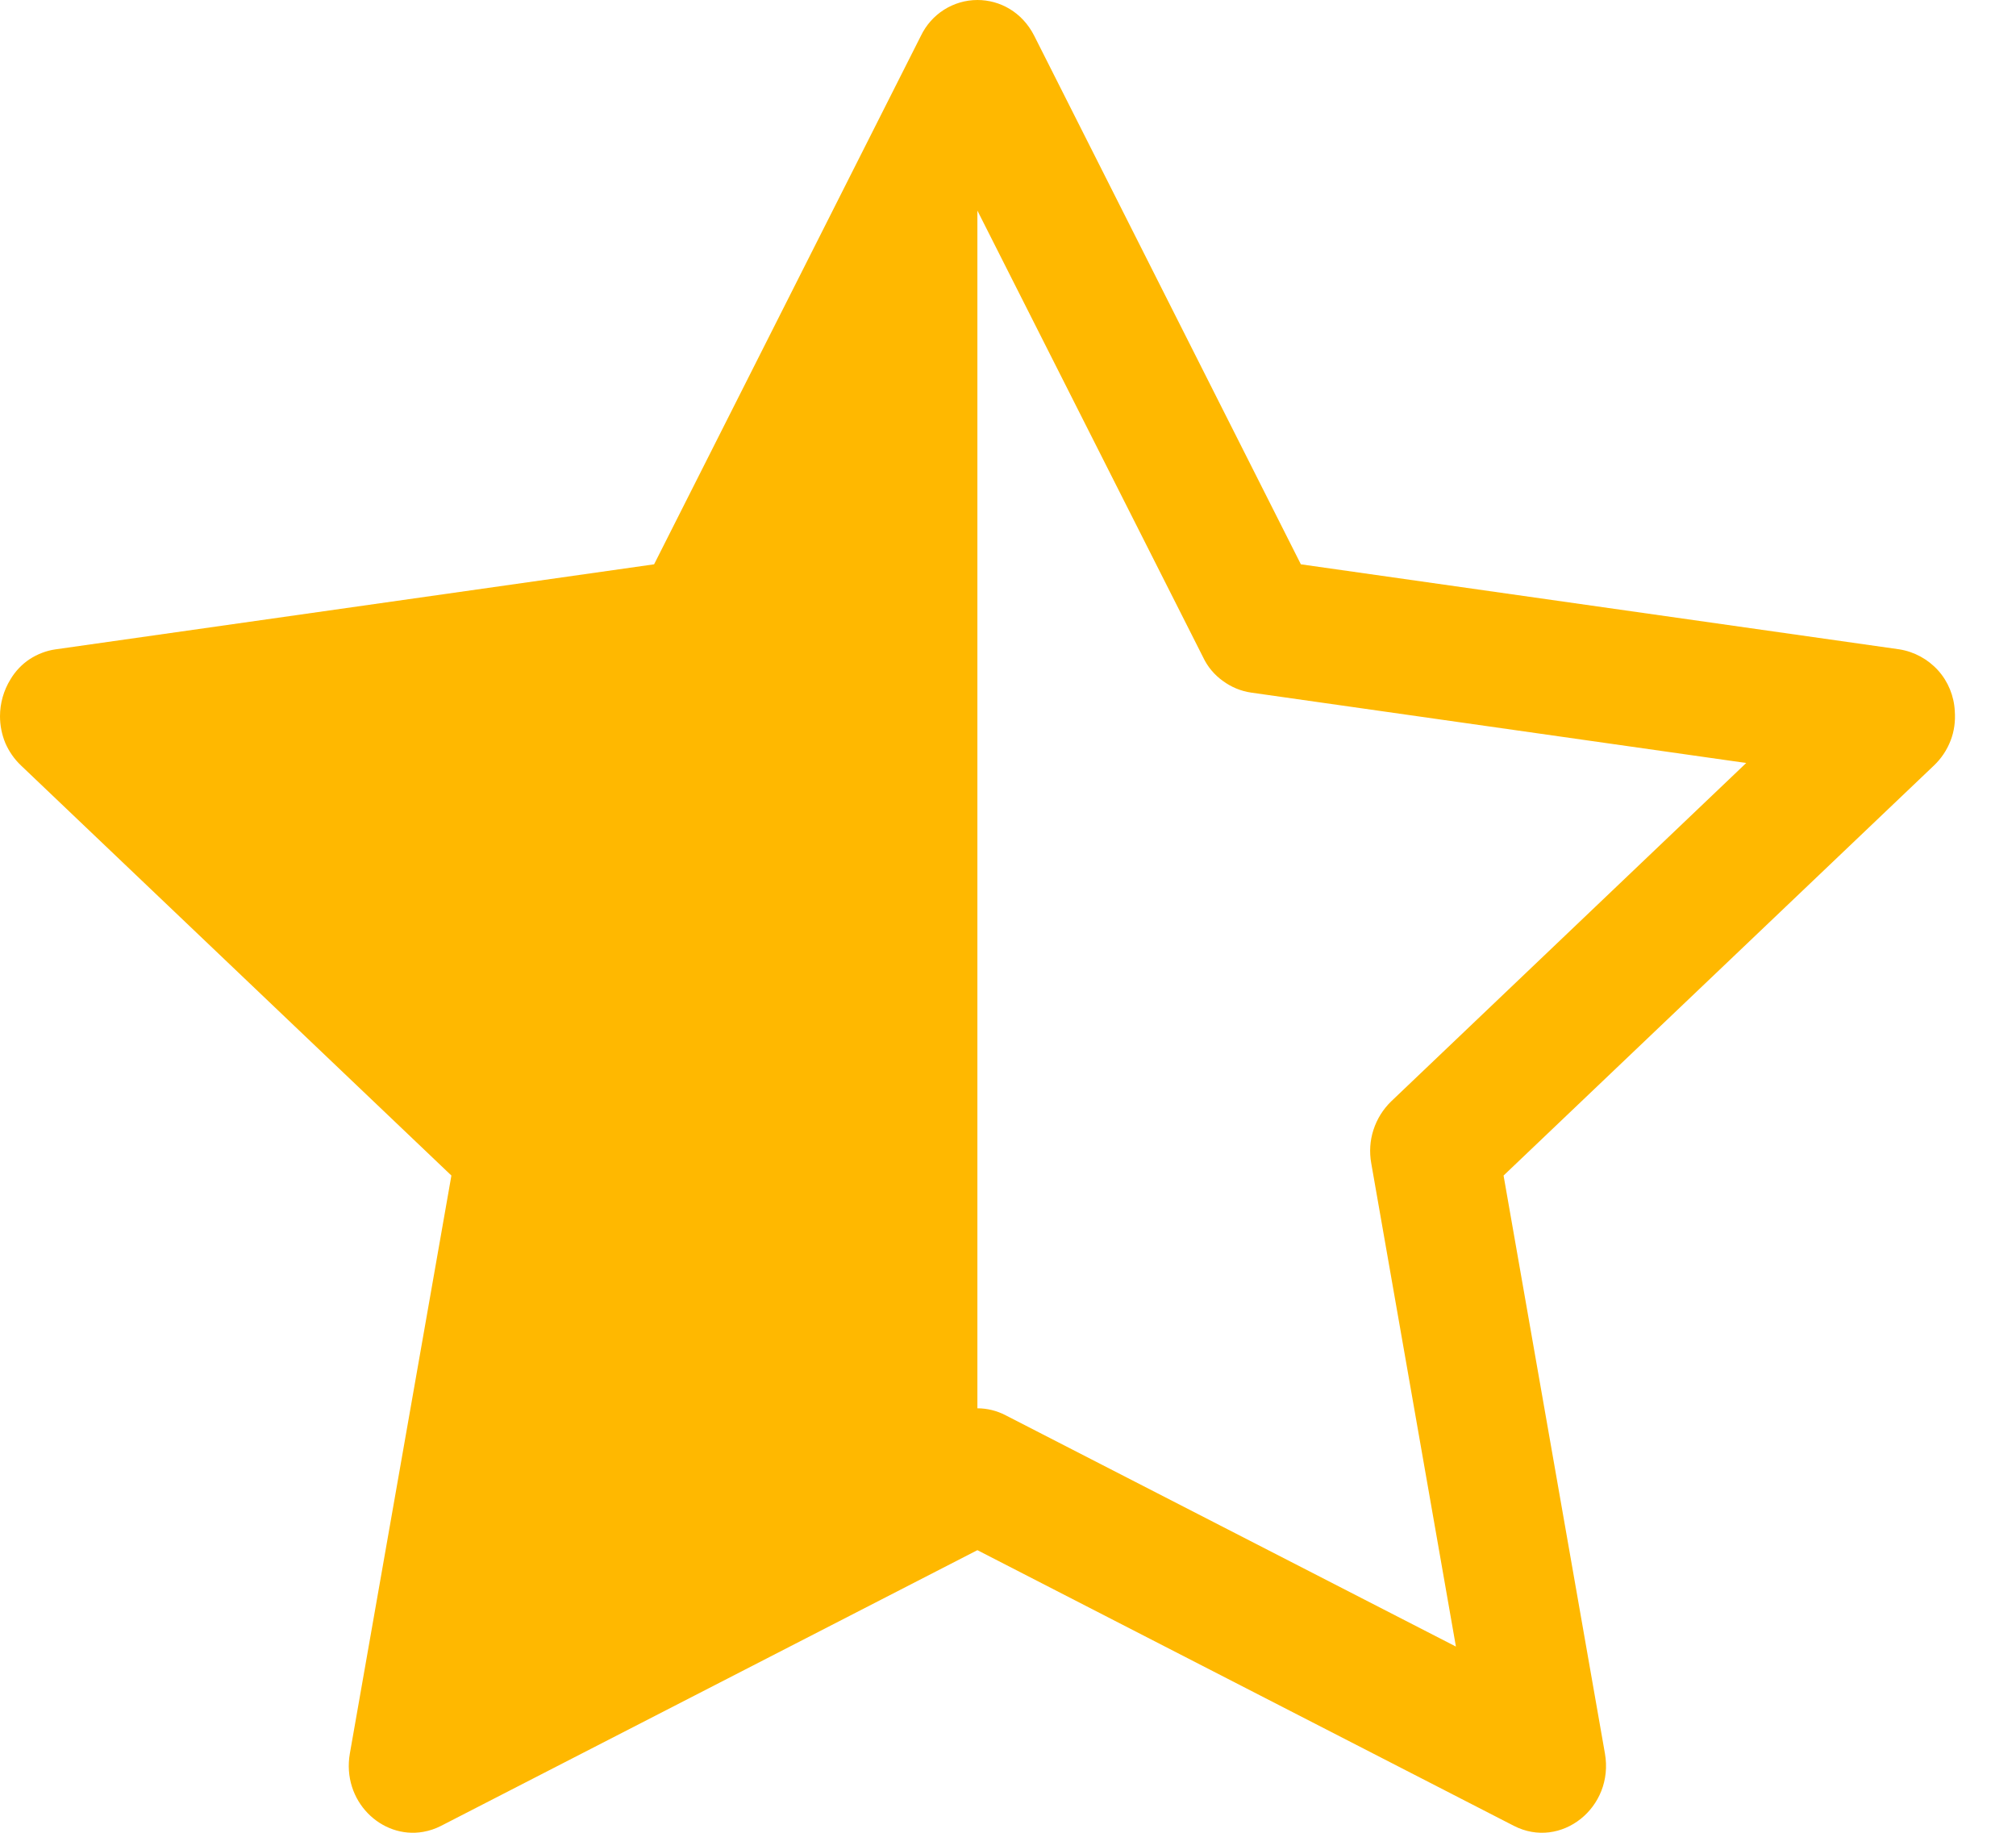 <svg width="11" height="10" viewBox="0 0 11 10" fill="none" xmlns="http://www.w3.org/2000/svg">
<path d="M3.569 3.079L5.025 0.195C5.053 0.137 5.096 0.088 5.151 0.053C5.205 0.019 5.268 0 5.333 0C5.455 0 5.577 0.065 5.643 0.195L7.098 3.079L10.364 3.543C10.445 3.556 10.52 3.597 10.575 3.658C10.63 3.719 10.662 3.798 10.666 3.88C10.67 3.935 10.663 3.99 10.643 4.041C10.623 4.093 10.592 4.139 10.552 4.177L8.204 6.414L8.757 9.567C8.809 9.862 8.517 10.094 8.26 9.962L5.333 8.458L2.407 9.962C2.376 9.978 2.343 9.989 2.309 9.995C2.081 10.035 1.864 9.826 1.909 9.567L2.463 6.414L0.115 4.177C0.078 4.142 0.049 4.1 0.029 4.054C0.01 4.008 -0 3.958 7.29784e-06 3.908C4.19722e-05 3.837 0.02 3.767 0.057 3.707C0.083 3.663 0.119 3.625 0.161 3.597C0.204 3.569 0.253 3.55 0.303 3.543L3.569 3.079ZM5.333 7.684C5.386 7.684 5.439 7.697 5.487 7.722L7.944 8.984L7.482 6.347C7.471 6.286 7.475 6.223 7.494 6.165C7.513 6.106 7.546 6.053 7.59 6.01L9.528 4.163L6.827 3.779C6.771 3.771 6.718 3.749 6.672 3.715C6.626 3.682 6.589 3.638 6.565 3.587L5.333 1.149L5.333 1.151V7.684V7.684Z" fill="#FFB800"/>
</svg>
